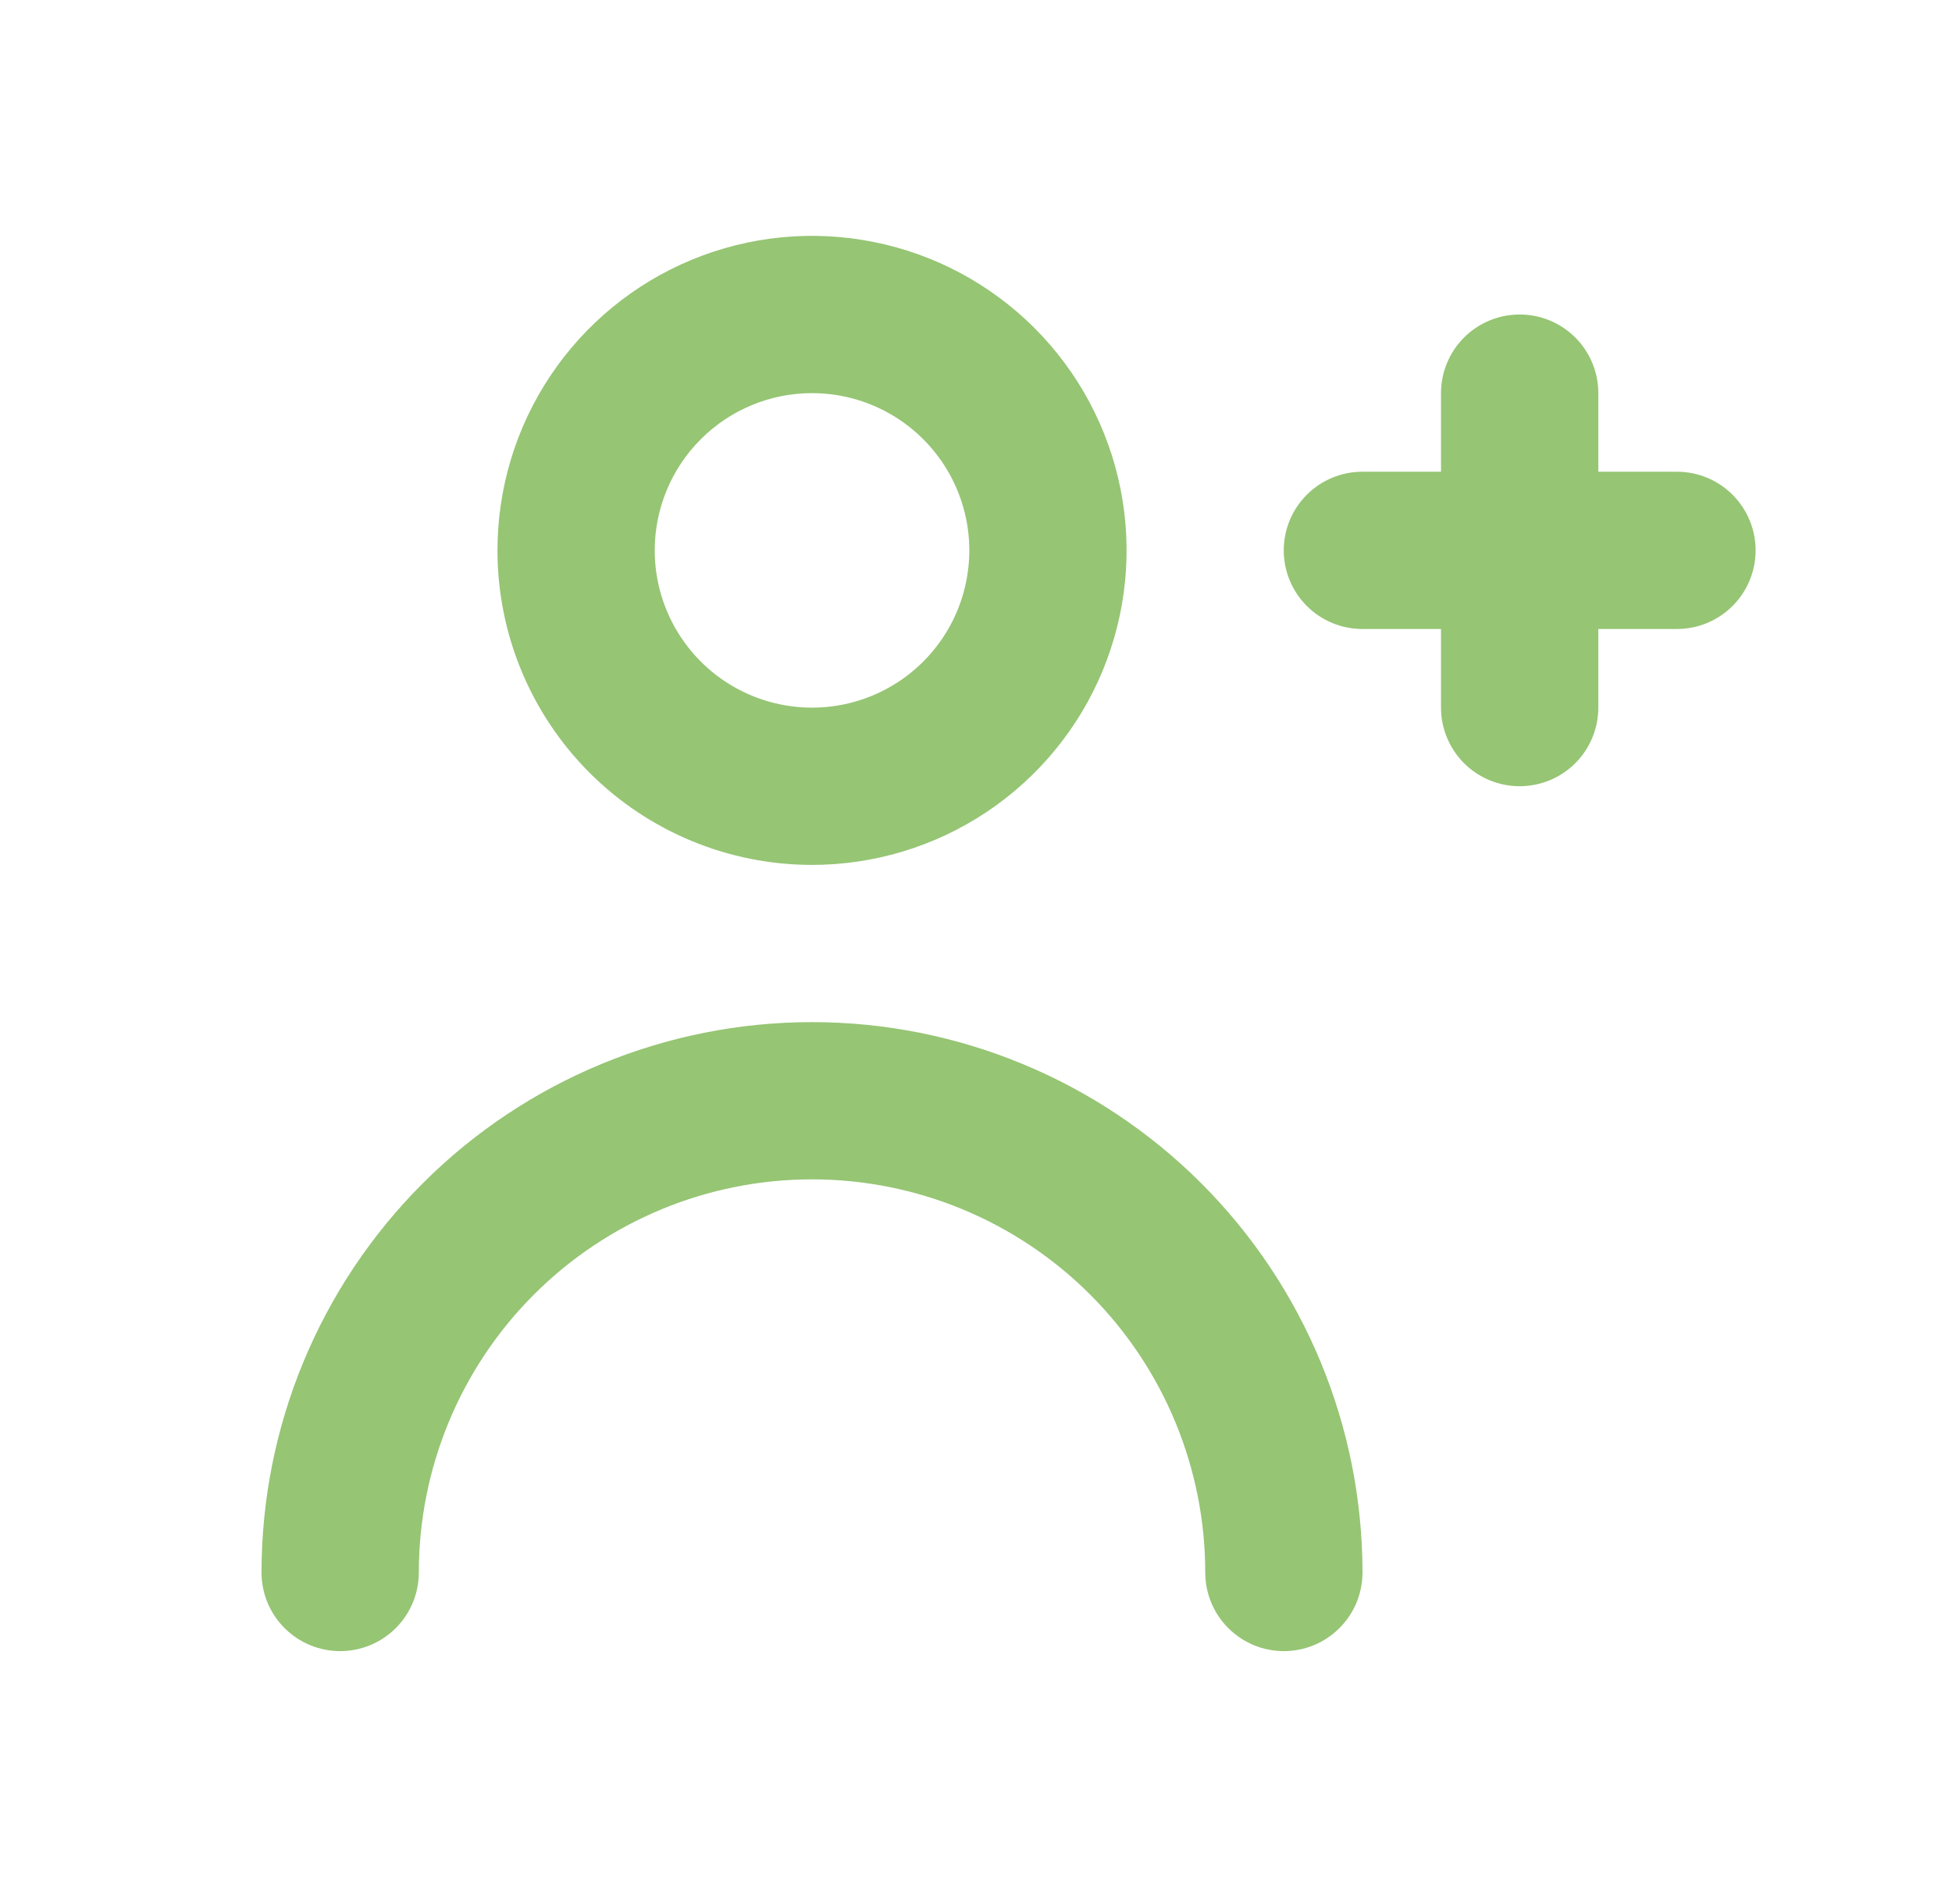 <svg width="41" height="40" viewBox="0 0 41 40" fill="none" xmlns="http://www.w3.org/2000/svg">
<path d="M35.223 9.91H33.571V8.258C33.571 7.82 33.397 7.4 33.087 7.09C32.778 6.781 32.357 6.607 31.919 6.607C31.481 6.607 31.061 6.781 30.751 7.09C30.442 7.4 30.267 7.82 30.267 8.258V9.91H28.616C28.178 9.91 27.757 10.084 27.448 10.394C27.138 10.704 26.964 11.124 26.964 11.562C26.964 12 27.138 12.42 27.448 12.73C27.757 13.04 28.178 13.214 28.616 13.214H30.267V14.866C30.267 15.304 30.442 15.724 30.751 16.034C31.061 16.343 31.481 16.517 31.919 16.517C32.357 16.517 32.778 16.343 33.087 16.034C33.397 15.724 33.571 15.304 33.571 14.866V13.214H35.223C35.661 13.214 36.081 13.04 36.391 12.73C36.701 12.42 36.875 12 36.875 11.562C36.875 11.124 36.701 10.704 36.391 10.394C36.081 10.084 35.661 9.91 35.223 9.91Z" fill="#96C574"/>
<path d="M17.056 18.17C18.363 18.17 19.64 17.782 20.727 17.056C21.813 16.33 22.66 15.298 23.16 14.091C23.66 12.884 23.791 11.555 23.536 10.274C23.281 8.992 22.652 7.815 21.728 6.891C20.804 5.967 19.627 5.337 18.345 5.082C17.063 4.827 15.735 4.958 14.527 5.458C13.32 5.958 12.288 6.805 11.562 7.892C10.836 8.978 10.449 10.256 10.449 11.563C10.449 13.315 11.145 14.995 12.384 16.235C13.623 17.474 15.304 18.17 17.056 18.17ZM17.056 8.259C17.709 8.259 18.348 8.453 18.891 8.816C19.434 9.179 19.858 9.695 20.108 10.298C20.358 10.902 20.424 11.566 20.296 12.207C20.169 12.848 19.854 13.437 19.392 13.899C18.93 14.361 18.341 14.675 17.7 14.803C17.06 14.93 16.395 14.865 15.792 14.615C15.188 14.365 14.672 13.941 14.309 13.398C13.946 12.855 13.752 12.216 13.752 11.563C13.752 10.686 14.1 9.846 14.72 9.227C15.339 8.607 16.18 8.259 17.056 8.259Z" fill="#96C574"/>
<path d="M17.056 21.473C13.989 21.473 11.048 22.691 8.88 24.859C6.711 27.028 5.493 29.969 5.493 33.035C5.493 33.474 5.667 33.894 5.977 34.203C6.287 34.513 6.707 34.687 7.145 34.687C7.583 34.687 8.003 34.513 8.313 34.203C8.623 33.894 8.797 33.474 8.797 33.035C8.797 30.845 9.667 28.744 11.216 27.195C12.765 25.647 14.865 24.776 17.056 24.776C19.246 24.776 21.347 25.647 22.896 27.195C24.445 28.744 25.315 30.845 25.315 33.035C25.315 33.474 25.489 33.894 25.799 34.203C26.108 34.513 26.528 34.687 26.966 34.687C27.404 34.687 27.825 34.513 28.134 34.203C28.444 33.894 28.618 33.474 28.618 33.035C28.618 29.969 27.4 27.028 25.232 24.859C23.063 22.691 20.122 21.473 17.056 21.473Z" fill="#96C574"/>
</svg>
